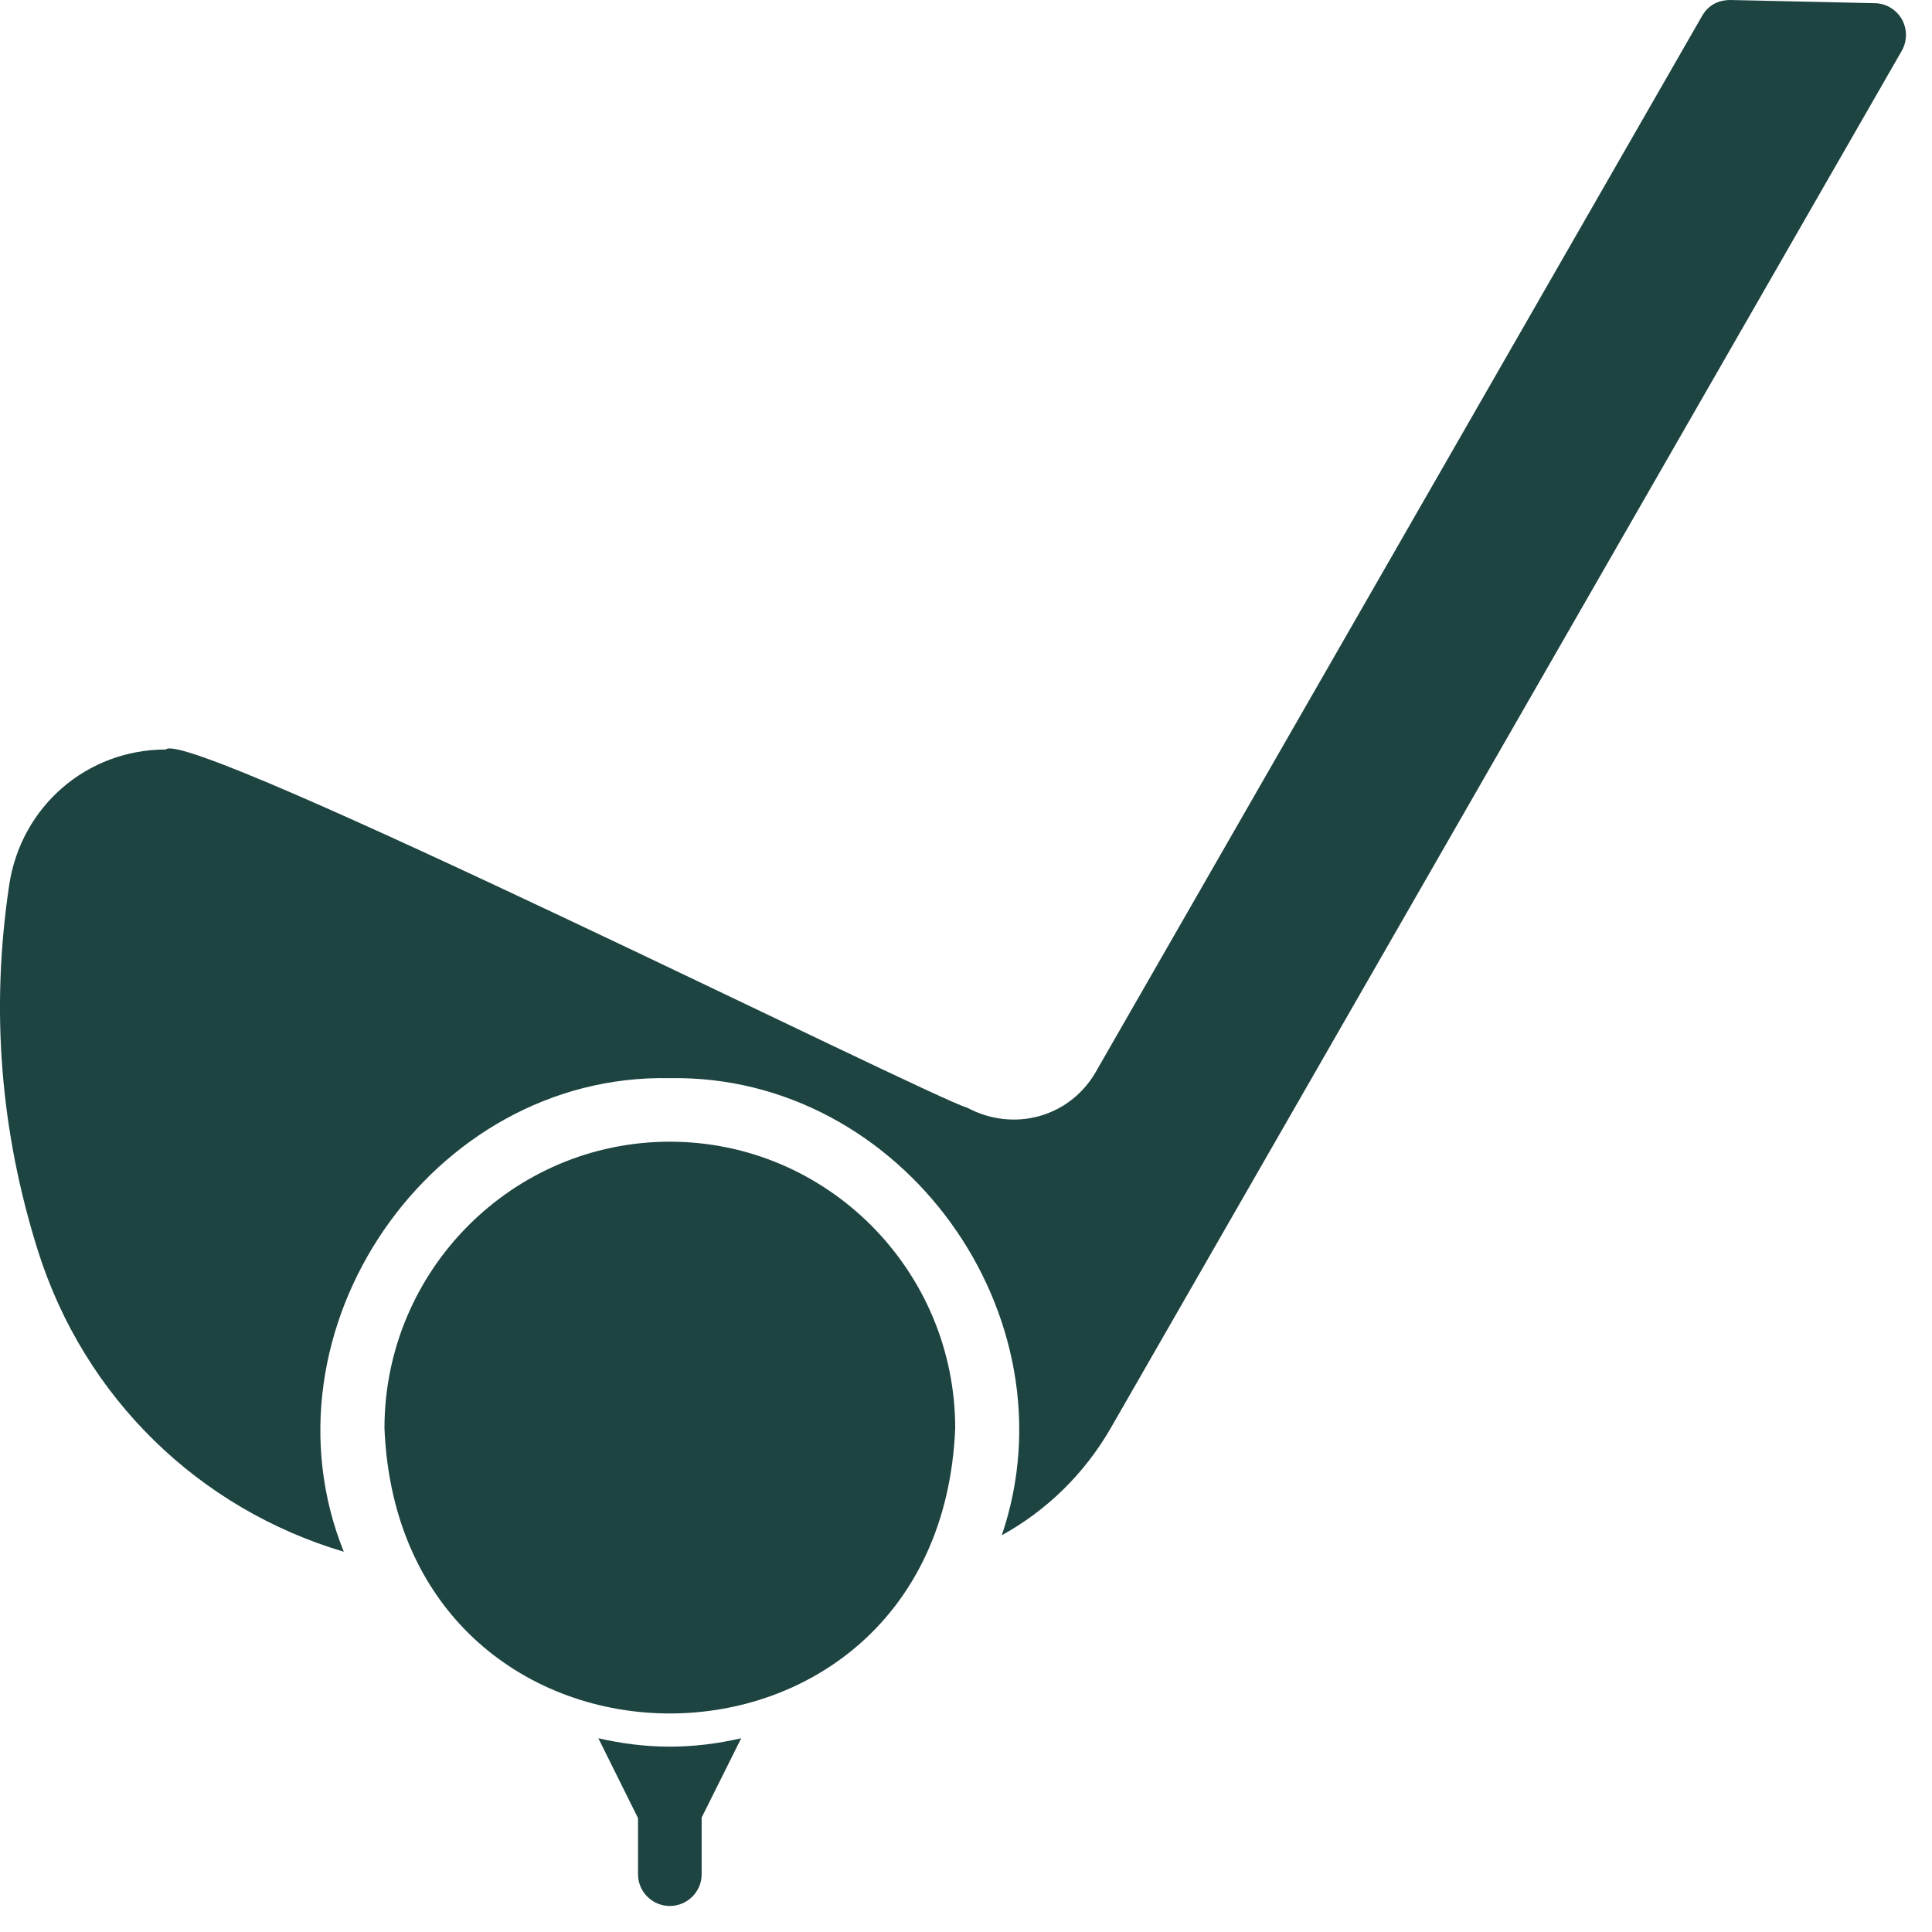 <svg width="17" height="17" viewBox="0 0 17 17" fill="none" xmlns="http://www.w3.org/2000/svg">
<path d="M5.894 15.369C5.678 15.369 5.468 15.342 5.265 15.295L5.614 15.998V16.492C5.614 16.646 5.74 16.771 5.894 16.771C6.048 16.771 6.174 16.646 6.174 16.492V15.993L6.522 15.295C6.32 15.342 6.11 15.369 5.894 15.369Z" fill="#1D4441"/>
<path d="M5.894 10.046C4.51 10.046 3.383 11.177 3.383 12.568C3.521 15.914 8.267 15.913 8.405 12.568C8.405 11.177 7.278 10.046 5.894 10.046Z" fill="#1D4441"/>
<path d="M16.735 0.17C16.686 0.084 16.596 0.03 16.498 0.028L15.226 0C15.109 0.001 15.028 0.052 14.977 0.14L9.642 9.432C9.416 9.826 8.925 9.968 8.511 9.747C8.19 9.659 1.64 6.388 1.459 6.595C0.765 6.595 0.185 7.096 0.081 7.787C-0.083 8.881 0.002 9.95 0.333 11.003C0.742 12.302 1.752 13.276 3.025 13.654C2.243 11.708 3.791 9.443 5.893 9.487C7.937 9.45 9.471 11.579 8.815 13.509C9.208 13.292 9.54 12.971 9.773 12.567L16.734 0.447C16.783 0.361 16.783 0.256 16.735 0.17Z" fill="#1D4441"/>
</svg>
